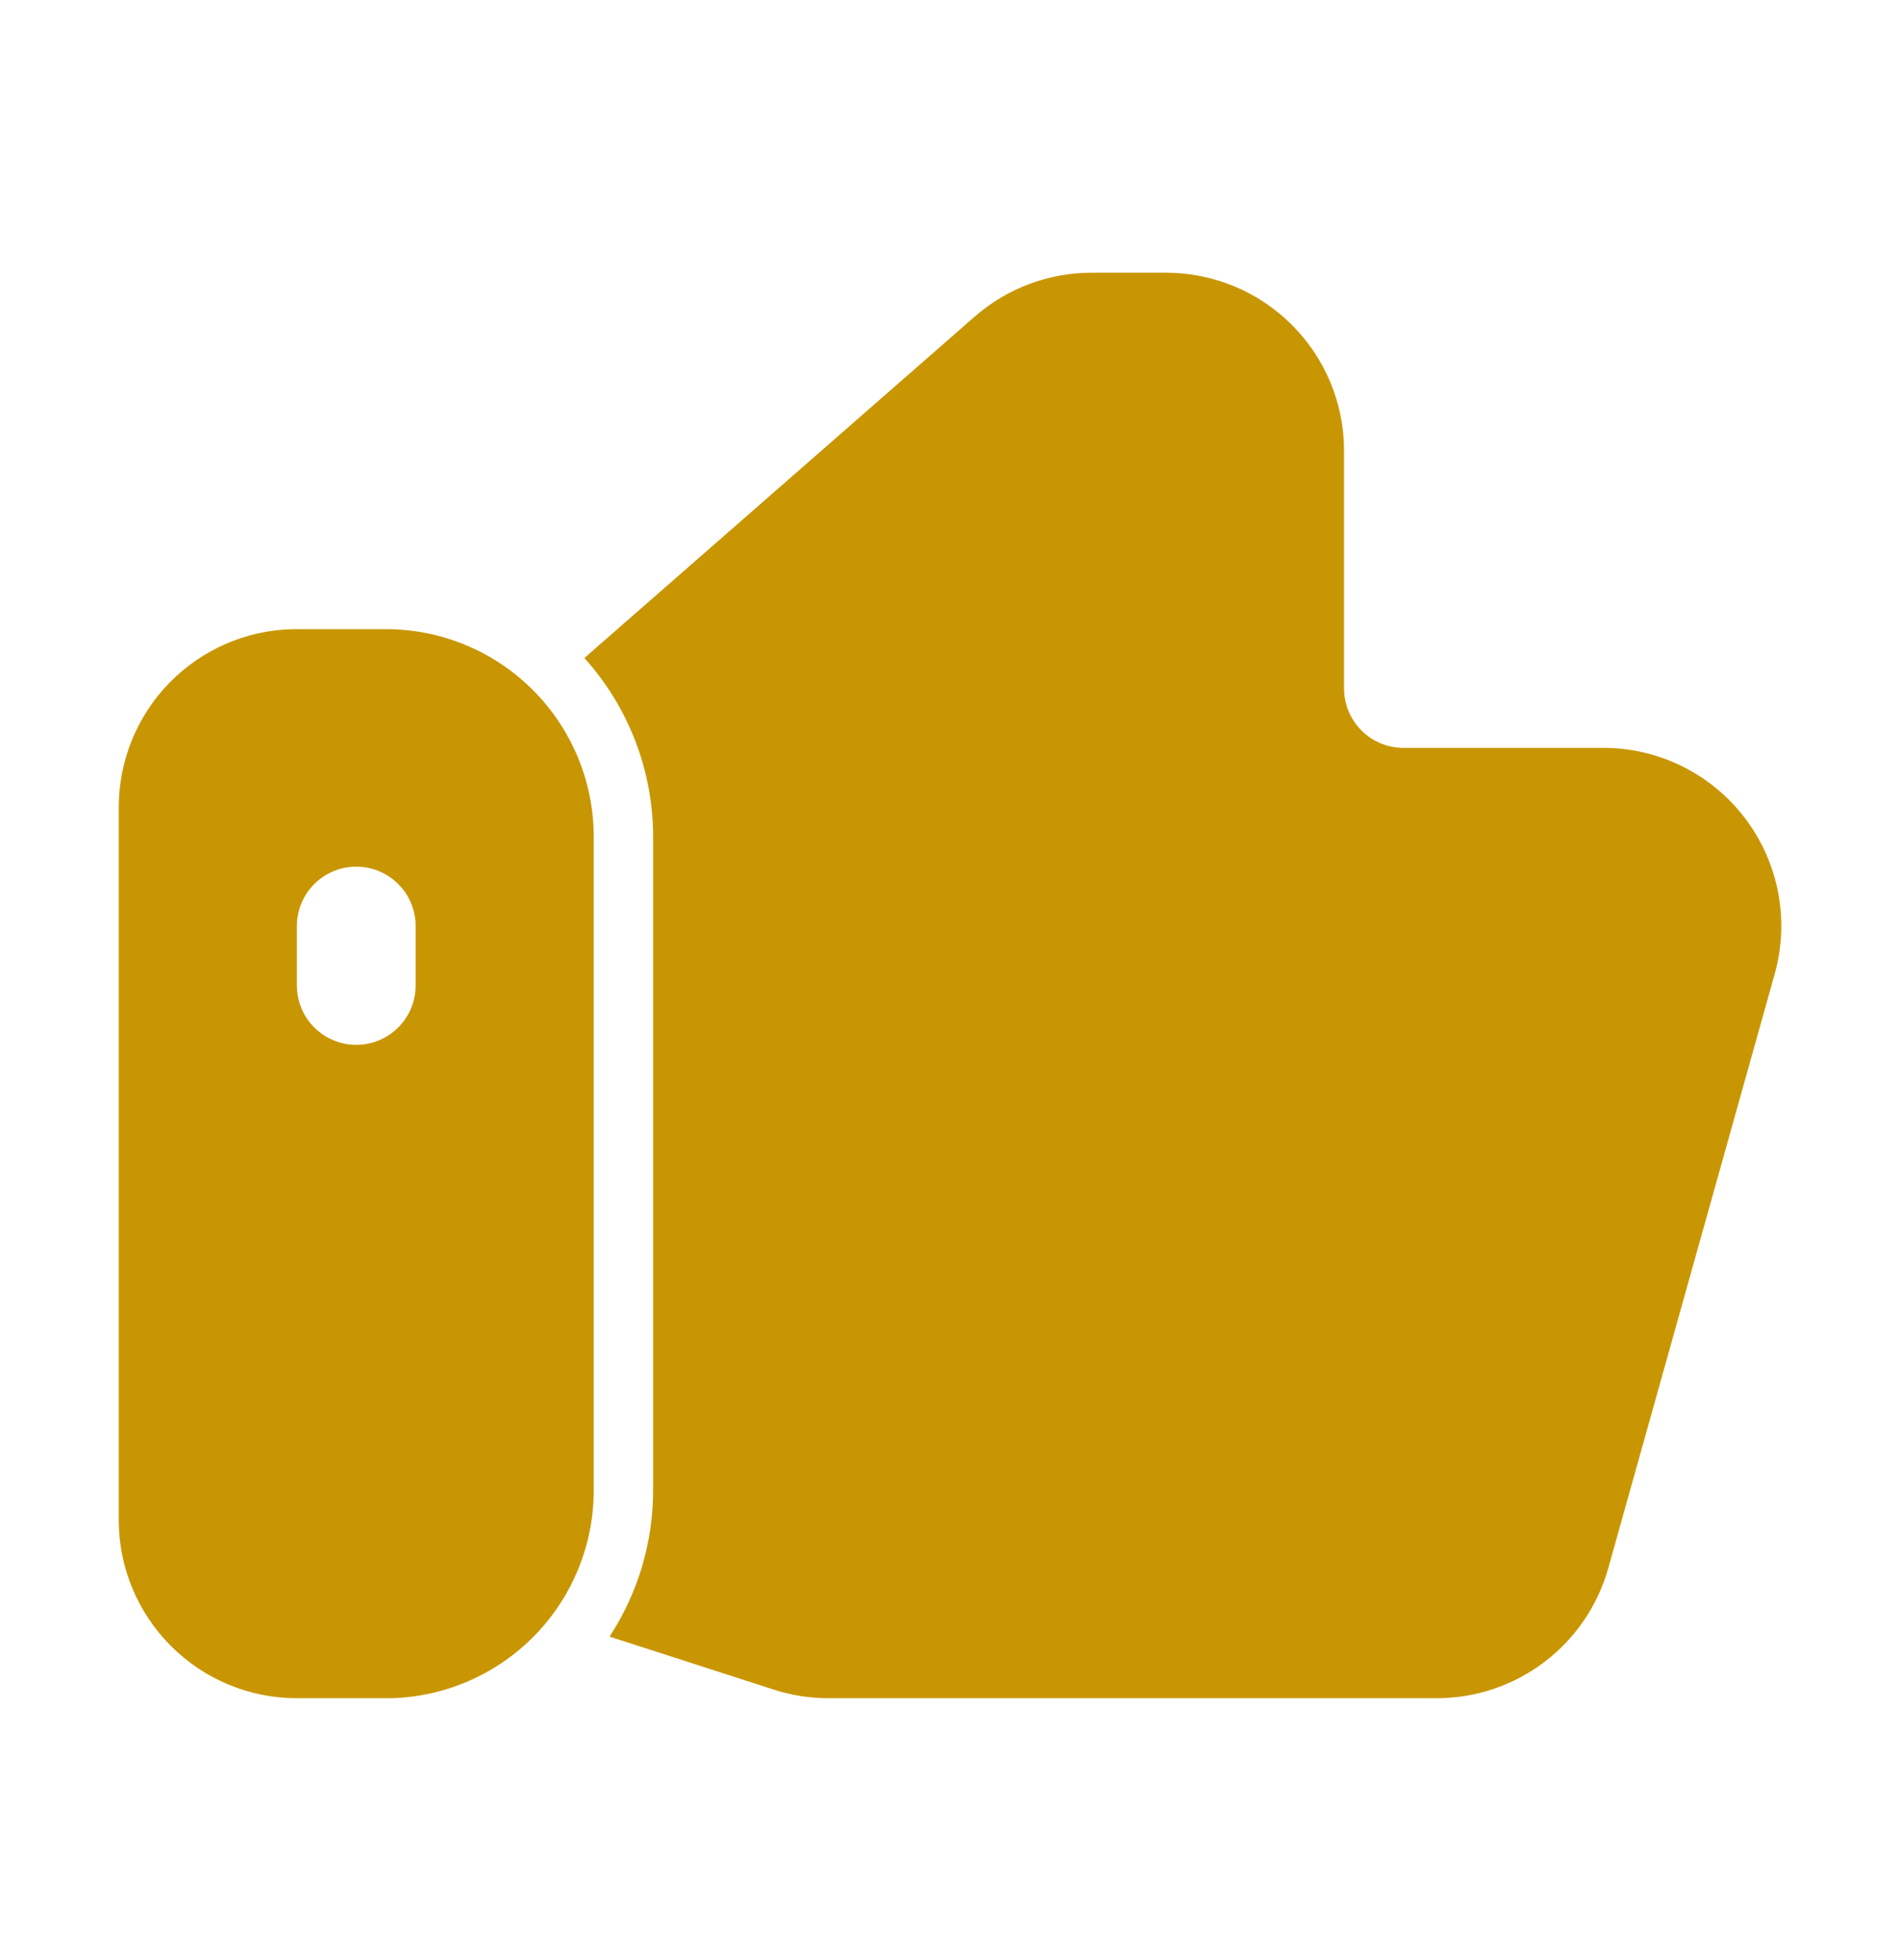 <svg width="32" height="33" viewBox="0 0 32 33" fill="none" xmlns="http://www.w3.org/2000/svg">
<path fill-rule="evenodd" clip-rule="evenodd" d="M4.923 10.592H6.5C7.428 10.592 8.319 10.961 8.975 11.617C9.631 12.273 10 13.164 10 14.092V25.092C9.999 26.004 9.643 26.881 9.006 27.534C8.369 28.187 7.502 28.567 6.59 28.591H5C4.204 28.591 3.441 28.275 2.879 27.712C2.316 27.149 2 26.387 2 25.591V13.591C2 12.809 2.306 12.057 2.852 11.497C3.398 10.937 4.141 10.612 4.923 10.592ZM9.842 11.078C10.588 11.905 11 12.979 11 14.092V25.092C11 25.966 10.745 26.822 10.266 27.554L13.031 28.446C13.329 28.542 13.639 28.591 13.952 28.591H24.198C24.853 28.591 25.489 28.377 26.011 27.981C26.533 27.586 26.91 27.03 27.087 26.4L29.889 16.4C30.014 15.954 30.035 15.485 29.948 15.03C29.862 14.575 29.671 14.146 29.391 13.777C29.111 13.408 28.75 13.109 28.335 12.903C27.92 12.697 27.463 12.59 27 12.591H23.637C23.372 12.591 23.117 12.486 22.93 12.298C22.742 12.11 22.637 11.856 22.637 11.591V7.591C22.637 6.795 22.321 6.032 21.758 5.47C21.196 4.907 20.433 4.591 19.637 4.591H18.388C17.662 4.591 16.96 4.854 16.414 5.332L9.842 11.078ZM7 16.591V15.591C7 15.326 6.895 15.071 6.707 14.884C6.52 14.696 6.265 14.591 6 14.591C5.735 14.591 5.48 14.696 5.293 14.884C5.105 15.071 5 15.326 5 15.591V16.591C5 16.856 5.105 17.11 5.293 17.298C5.48 17.485 5.735 17.591 6 17.591C6.265 17.591 6.52 17.485 6.707 17.298C6.895 17.11 7 16.856 7 16.591Z" fill="#C99603"/>
</svg>
